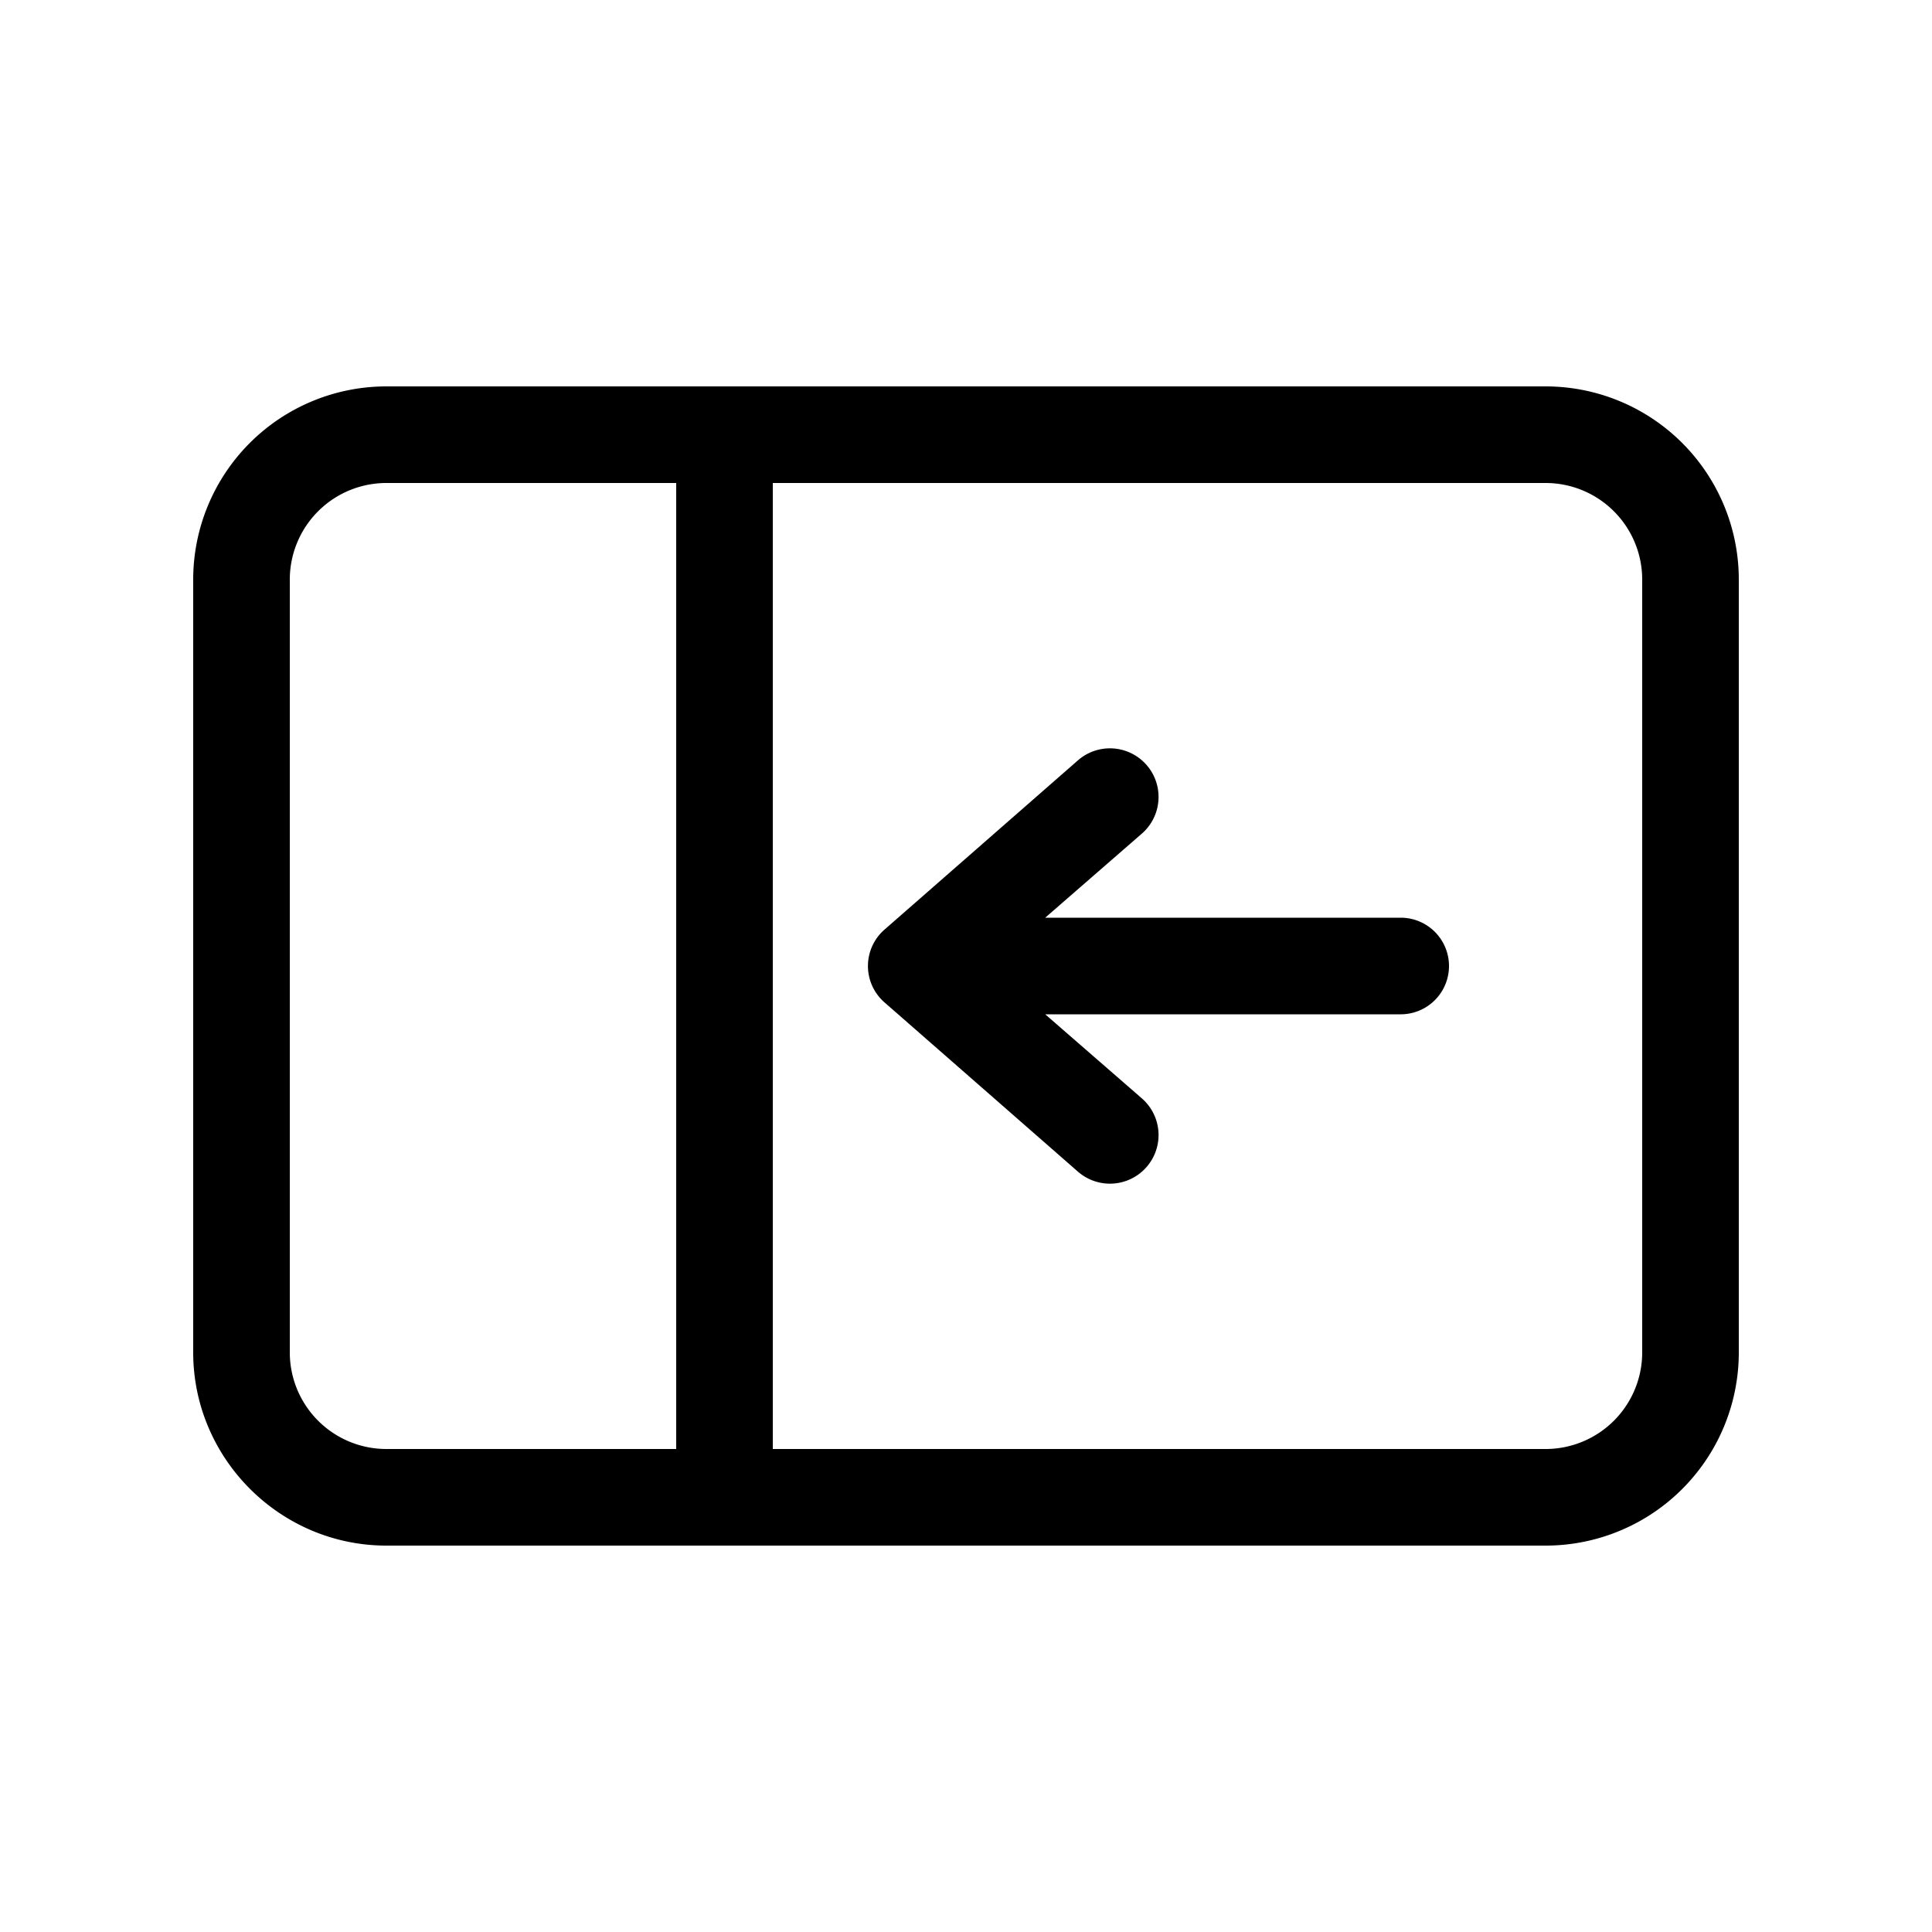 <svg width="20" height="20" viewBox="0 0 20 20" xmlns="http://www.w3.org/2000/svg"><path d="M10.82 10.5h3.68a.5.5 0 0 0 0-1h-3.68l1-.87a.5.5 0 1 0-.66-.76l-2 1.75a.5.5 0 0 0 0 .76l2 1.75a.5.5 0 1 0 .66-.76l-1-.87ZM4 4a2 2 0 0 0-2 2v8c0 1.1.9 2 2 2h12a2 2 0 0 0 2-2V6a2 2 0 0 0-2-2H4ZM3 6a1 1 0 0 1 1-1h3v10H4a1 1 0 0 1-1-1V6Zm5 9V5h8a1 1 0 0 1 1 1v8a1 1 0 0 1-1 1H8Z"/></svg>